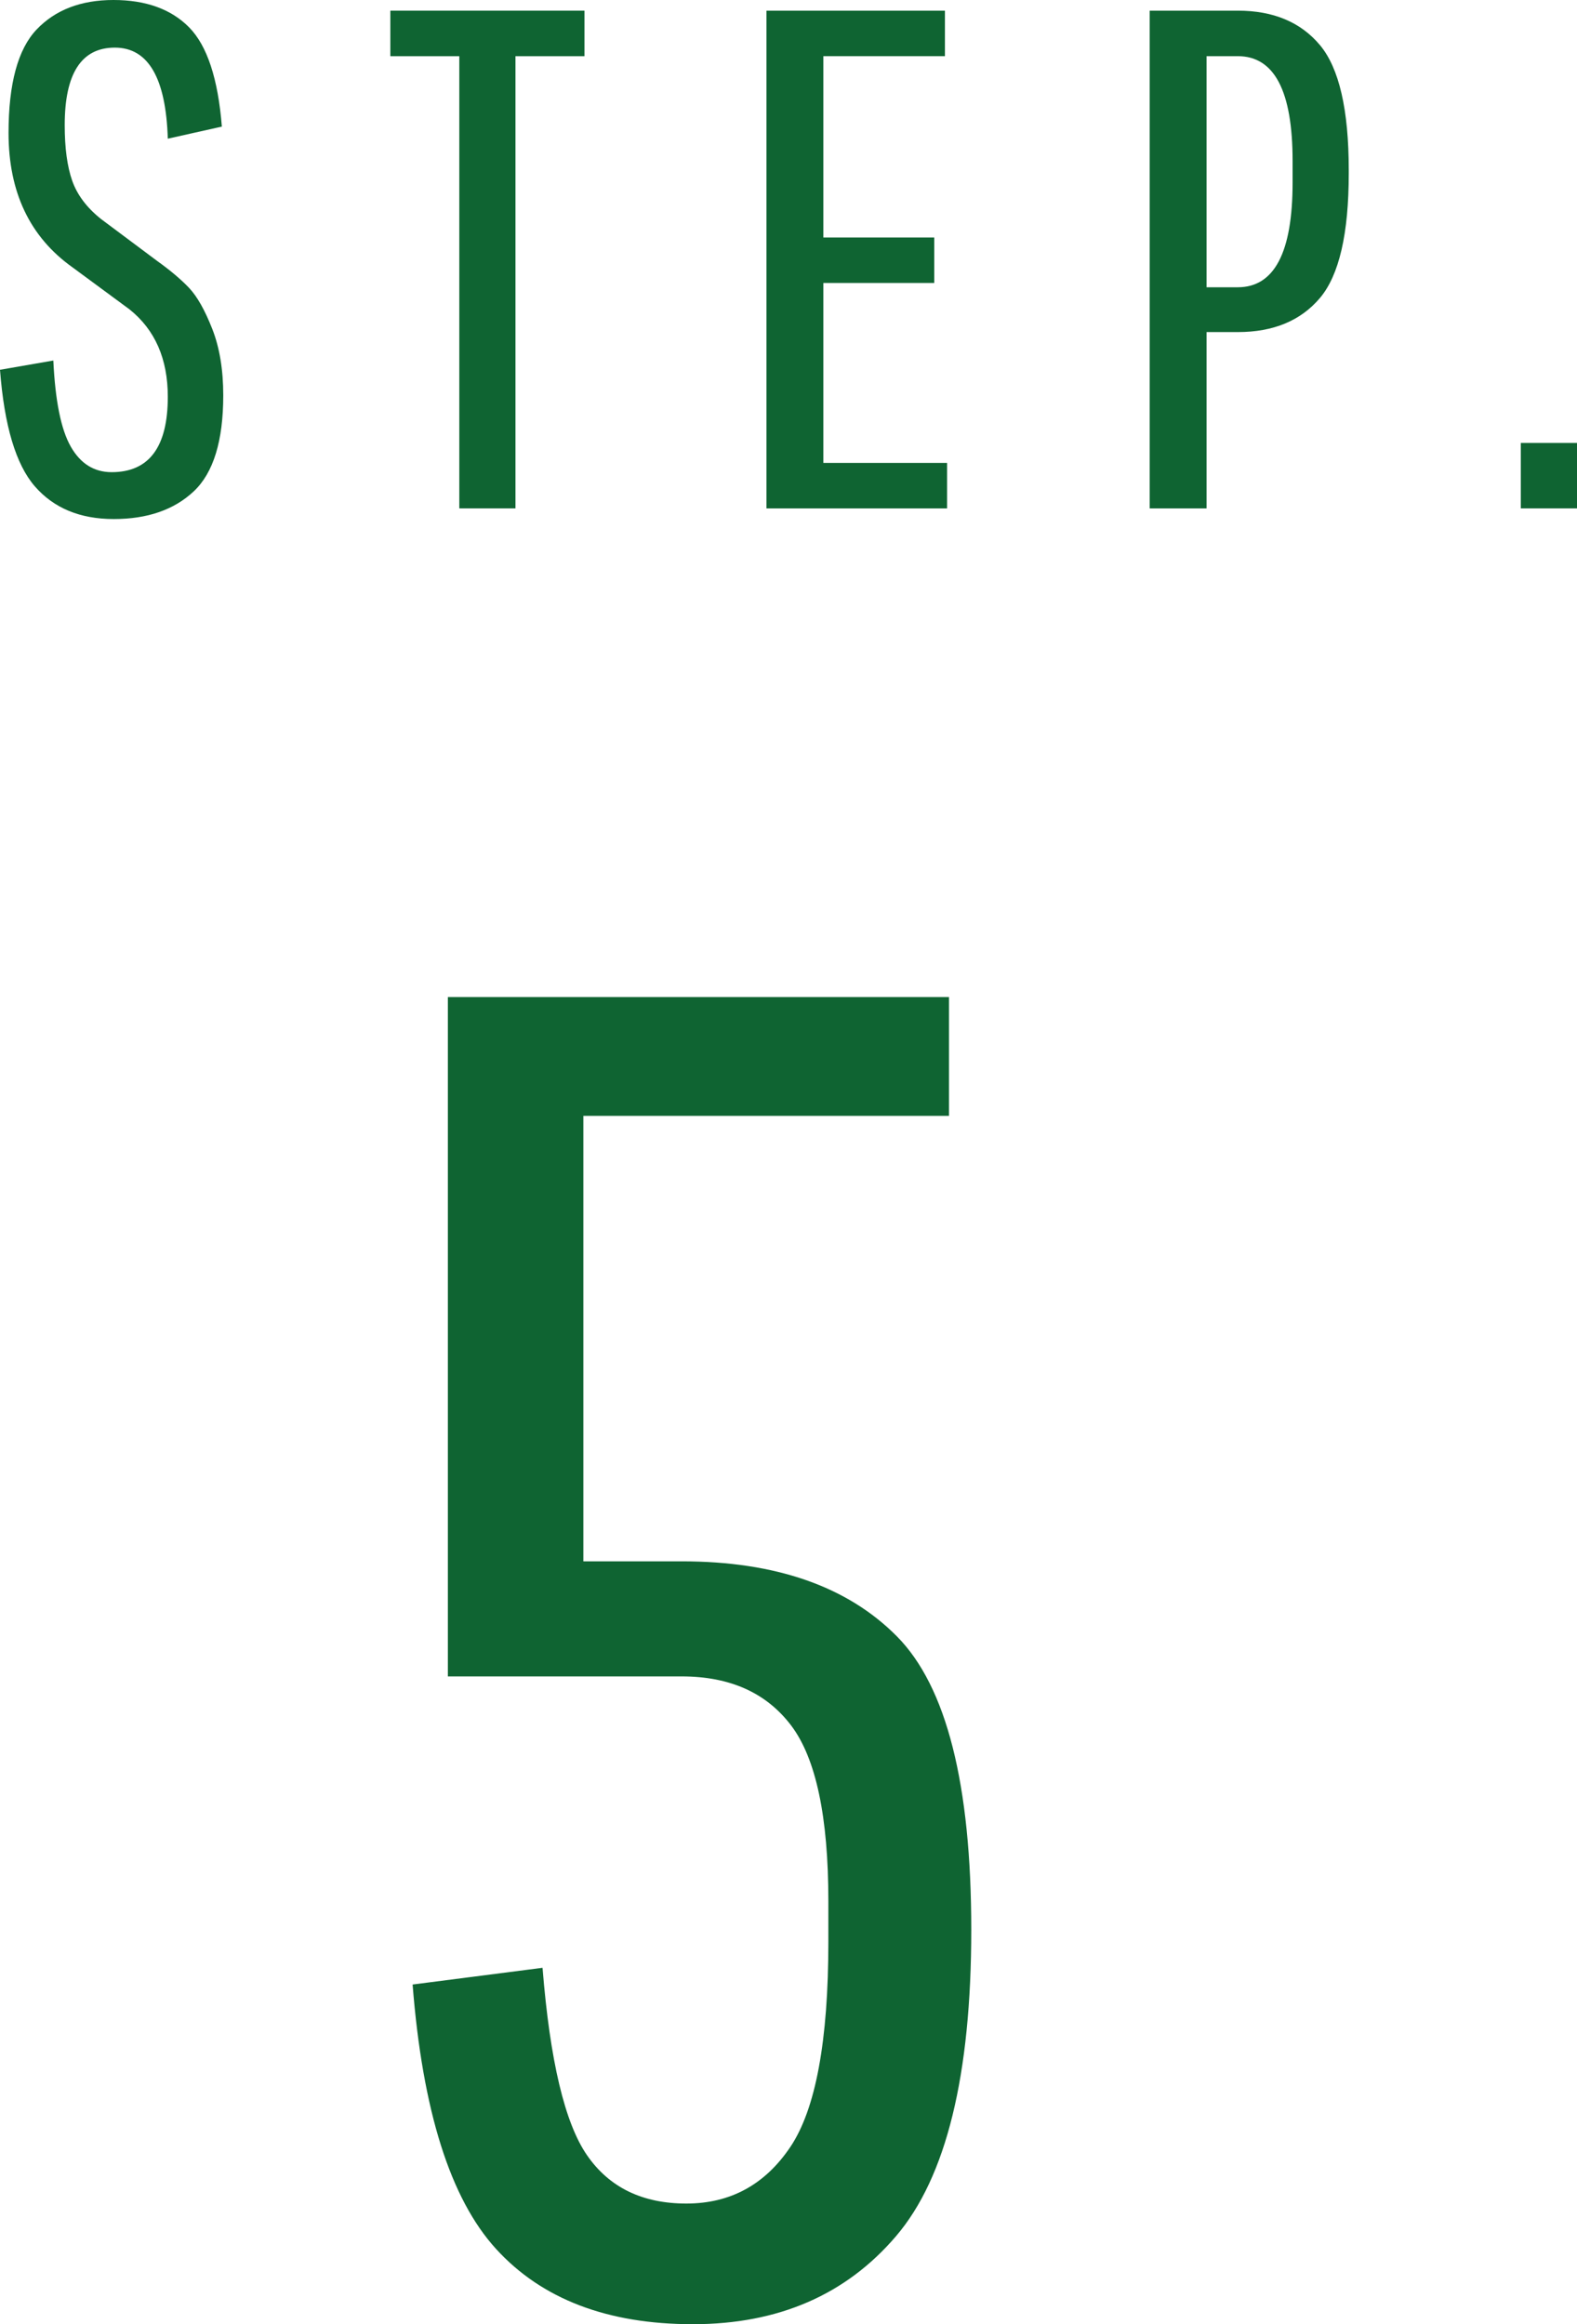 <?xml version="1.0" encoding="utf-8"?>
<!-- Generator: Adobe Illustrator 16.0.0, SVG Export Plug-In . SVG Version: 6.00 Build 0)  -->
<!DOCTYPE svg PUBLIC "-//W3C//DTD SVG 1.1//EN" "http://www.w3.org/Graphics/SVG/1.1/DTD/svg11.dtd">
<svg version="1.1" id="レイヤー_1" xmlns="http://www.w3.org/2000/svg" xmlns:xlink="http://www.w3.org/1999/xlink" x="0px"
	 y="0px" width="55.175px" height="81.312px" viewBox="0 0 55.175 81.312" enable-background="new 0 0 55.175 81.312"
	 xml:space="preserve">
<path fill="#0F6432" d="M15.67,58.649V34.882h17.533v4.157H20.41v15.585h3.442c3.289,0,5.799,0.876,7.533,2.629
	c1.731,1.753,2.597,5.174,2.597,10.26c0,5.088-0.875,8.659-2.629,10.716s-4.124,3.084-7.112,3.084c-2.987,0-5.282-0.877-6.883-2.631
	c-1.602-1.753-2.576-4.838-2.922-9.253l4.546-0.585c0.259,3.247,0.779,5.435,1.558,6.56c0.779,1.127,1.937,1.688,3.474,1.688
	c1.536,0,2.749-0.659,3.637-1.979c0.887-1.32,1.331-3.712,1.331-7.177v-1.429c0-2.943-0.433-4.988-1.299-6.136
	c-0.867-1.147-2.143-1.721-3.831-1.721H15.67z"/>
<path fill="#0F6432" d="M5.871,13.881c0-1.326-0.448-2.347-1.343-3.06l-1.99-1.467C1.045,8.292,0.299,6.726,0.299,4.652
	c0-1.725,0.327-2.931,0.982-3.62C1.936,0.345,2.832,0,3.968,0c1.136,0,2.019,0.319,2.649,0.957c0.63,0.64,1.012,1.796,1.145,3.472
	L5.871,4.852C5.805,2.729,5.187,1.666,4.018,1.666S2.264,2.57,2.264,4.378c0,0.797,0.087,1.442,0.261,1.941
	c0.174,0.497,0.51,0.945,1.008,1.342l1.965,1.468c0.464,0.332,0.837,0.648,1.119,0.945c0.282,0.299,0.551,0.776,0.809,1.432
	c0.257,0.654,0.385,1.431,0.385,2.325c0,1.593-0.344,2.711-1.032,3.359c-0.688,0.646-1.621,0.969-2.799,0.969
	c-1.177,0-2.098-0.381-2.761-1.144C0.556,16.252,0.149,14.894,0,12.937l1.866-0.324c0.066,1.41,0.269,2.413,0.609,3.01
	c0.34,0.598,0.817,0.896,1.431,0.896C5.216,16.519,5.871,15.64,5.871,13.881"/>
<polygon fill="#0F6432" points="13.657,1.966 13.657,0.373 20.449,0.373 20.449,1.966 18.035,1.966 18.035,17.786 16.07,17.786 
	16.07,1.966 "/>
<polygon fill="#0F6432" points="28.807,9.9 28.807,16.195 33.136,16.195 33.136,17.787 26.817,17.787 26.817,0.374 33.06,0.374 
	33.06,1.965 28.807,1.965 28.807,8.309 32.687,8.309 32.687,9.9 "/>
<path fill="#0F6432" d="M40.224,17.787V0.373h3.084c1.244,0,2.203,0.403,2.875,1.207c0.67,0.804,1.006,2.259,1.006,4.366V6.07
	c0,2.105-0.336,3.557-1.006,4.353c-0.672,0.796-1.631,1.195-2.875,1.195h-1.094v6.169H40.224z M45.224,6.393V5.622
	c0-2.438-0.639-3.657-1.916-3.657h-1.094v8.085h1.094C44.585,10.05,45.224,8.831,45.224,6.393"/>
<rect x="53.209" y="15.497" fill="#0F6432" width="1.966" height="2.289"/>
</svg>

